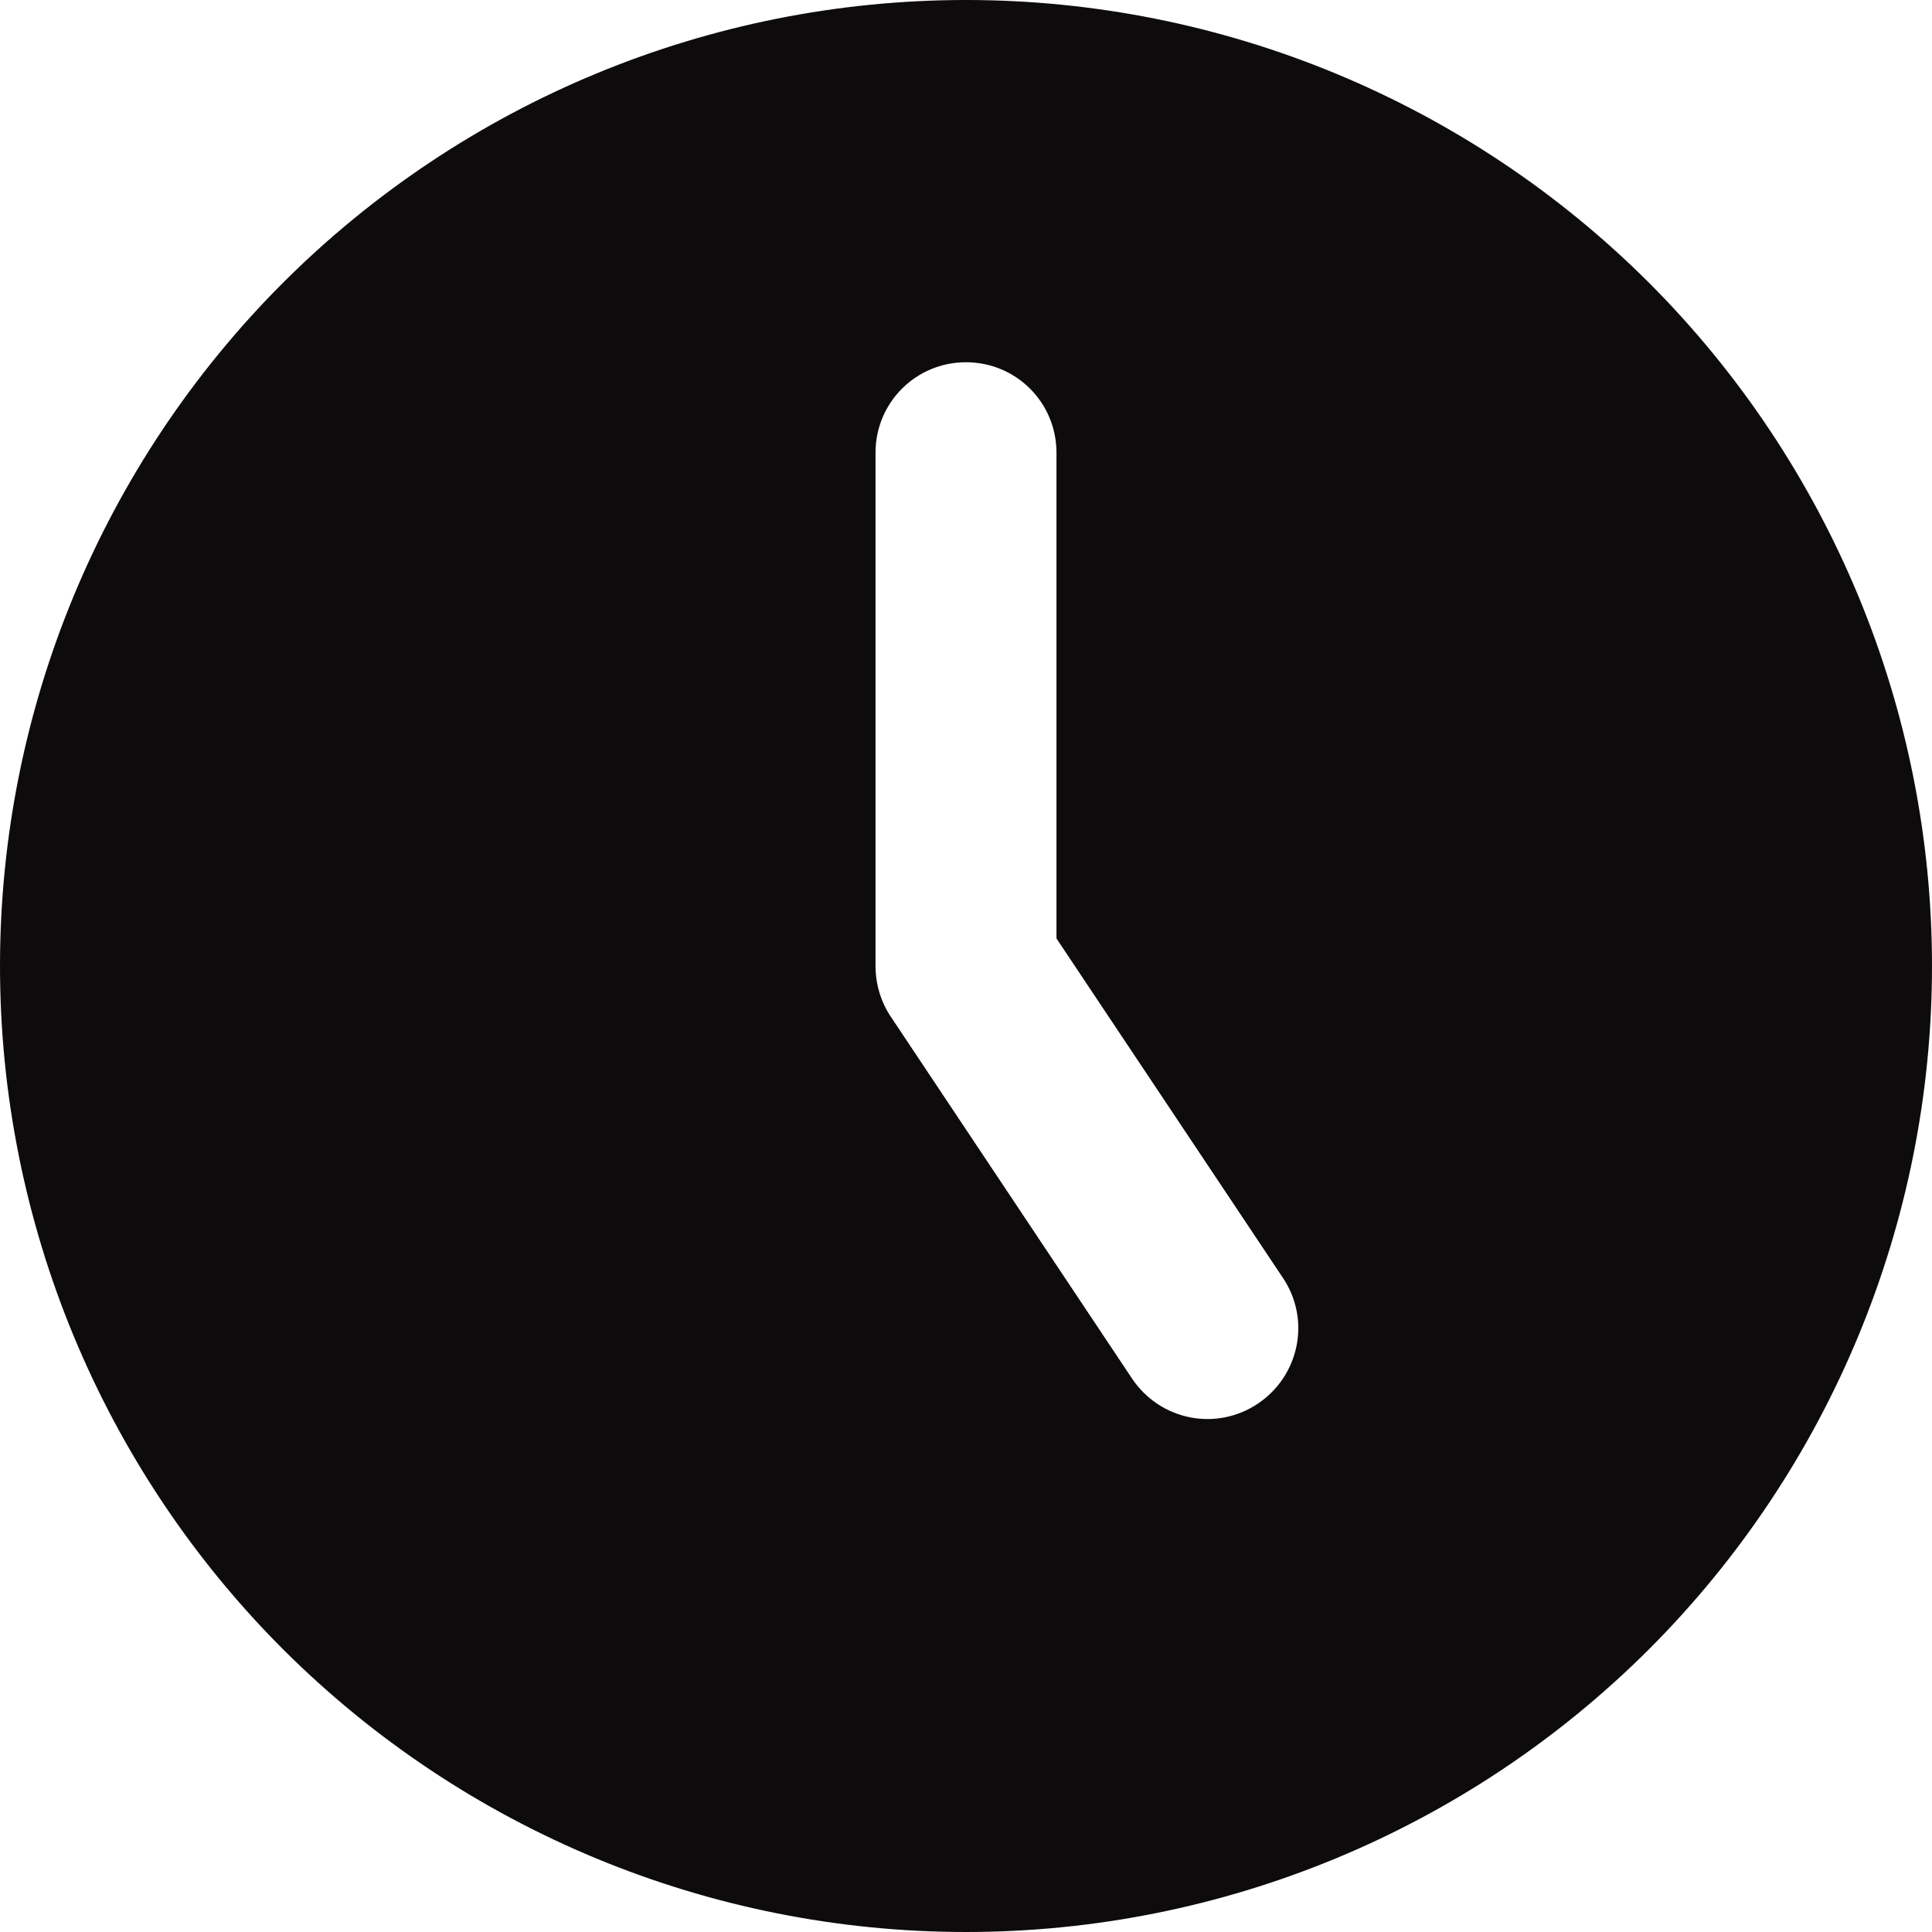 <svg width="12" height="12" viewBox="0 0 12 12" fill="none" xmlns="http://www.w3.org/2000/svg">
<g clip-path="url(#clip0_2501_8327)">
<path d="M6 12C7.591 12 9.117 11.368 10.243 10.243C11.368 9.117 12 7.591 12 6C12 4.409 11.368 2.883 10.243 1.757C9.117 0.632 7.591 0 6 0C4.409 0 2.883 0.632 1.757 1.757C0.632 2.883 0 4.409 0 6C0 7.591 0.632 9.117 1.757 10.243C2.883 11.368 4.409 12 6 12ZM6.562 2.812V5.829L7.969 7.938C8.142 8.196 8.072 8.545 7.812 8.719C7.552 8.892 7.205 8.822 7.031 8.562L5.531 6.312C5.47 6.22 5.438 6.11 5.438 6V2.812C5.438 2.501 5.688 2.25 6 2.25C6.312 2.25 6.562 2.501 6.562 2.812Z" fill="#0E0B0D"/>
</g>
<defs>
<clipPath id="clip0_2501_8327">
<rect width="12" height="12" fill="white"/>
</clipPath>
</defs>
</svg>
